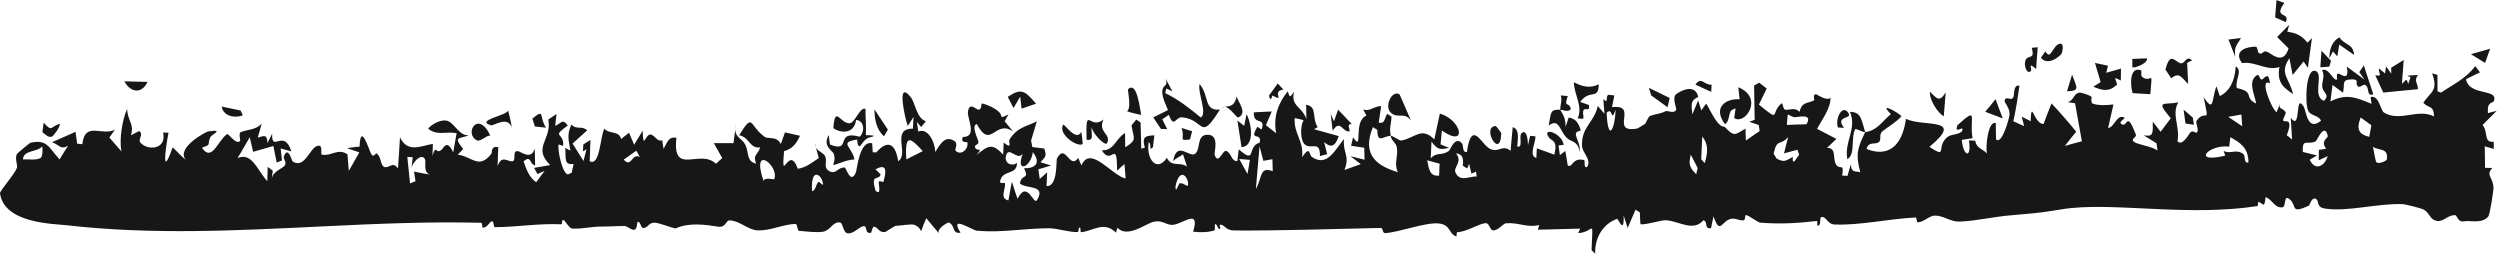 <?xml version="1.0" encoding="UTF-8"?> <svg xmlns="http://www.w3.org/2000/svg" width="649" height="66" viewBox="0 0 649 66" fill="none"><path d="M593.369 5.738C594.721 2.982 589.951 4.928 593.013 0.775C592.333 0.526 591.653 0.268 590.981 0.019C590.864 1.52 590.741 3.018 590.622 4.52C591.544 4.929 592.443 5.338 593.37 5.745C593.37 5.743 593.369 5.74 593.369 5.738ZM595.283 24.422C594.305 20.187 591.615 19.145 594.328 15.106C594.605 16.561 594.889 18.017 595.168 19.472C596.106 18.301 597.074 17.128 598.005 15.962C598.379 16.506 598.755 17.051 599.132 17.589C599.484 15.028 599.839 12.46 600.182 9.892C599.802 10.28 599.406 10.675 599.021 11.063C597.363 9.059 595.932 8.547 593.783 8.24C593.952 7.631 594.117 7.028 594.281 6.419C593.232 7.483 592.175 8.548 591.133 9.61C592.107 10.582 593.196 11.662 594.113 12.567C592.849 16.607 590.298 14.474 588.992 13.685C587.199 12.609 587.654 14.492 586.335 13.741C586.124 13.624 586.056 12.138 585.639 12.127C583.562 12.077 579.566 12.992 582.025 16.387C585.424 15.832 588.429 18.521 591.743 17.386C591.005 21.428 592.8 22.733 595.283 24.422ZM529.808 14.998C531.26 16.742 533.564 15.628 535.068 14.103C535.07 14.102 535.072 14.102 535.074 14.102C535.394 13.766 535.959 11.098 534.762 11.336C532.785 11.745 532.389 15.92 530.986 13.323C530.598 13.9 530.191 14.424 529.808 14.998ZM525.945 15.384C525.316 16.337 525.826 18.578 526.658 18.674C526.826 18.691 527.006 18.629 527.191 18.461C527.191 18.464 527.192 18.466 527.192 18.468C527.683 18.034 526.187 15.819 528.589 17.922C528.694 15.961 528.84 14.17 528.992 12.268C528.454 12.321 527.97 12.348 527.438 12.41C528.257 15.298 526.924 14.359 526.081 15.219C526.033 15.268 525.988 15.322 525.945 15.384ZM580.238 14.707C579.986 11.877 580.673 11.873 581.749 9.87C580.682 9.997 579.577 10.131 578.512 10.258C579.085 11.742 579.656 13.222 580.238 14.707ZM605.648 13.347C605.65 13.347 605.651 13.347 605.653 13.347C606.027 13.779 606.396 14.212 606.764 14.637C606.931 13.617 607.096 12.601 607.263 11.581C608.557 12.475 609.845 13.368 611.142 14.265C610.843 11.184 608.64 11.789 607.304 9.684C605.519 10.694 604.704 12.524 604.695 15.147C605.011 14.55 605.327 13.945 605.648 13.347ZM302.997 33.527C302.571 32.672 302.149 31.816 301.723 30.961C302.284 30.568 302.842 30.267 303.407 29.812C304.903 33.532 305.031 30.236 306.969 30.458C312.897 31.143 311.359 36.935 316.701 28.439C312.385 28.859 314.028 24.87 311.406 21.813C310.873 24.15 313.483 29.405 311.733 30.505C308.725 28.046 305.835 25.756 302.484 24.172C302.58 23.768 302.676 23.363 302.772 22.959C303.303 23.212 303.829 23.466 304.36 23.718C303.784 22.64 303.222 21.571 302.636 20.48C303.38 22.93 301.502 21.567 301.763 24.384C301.879 25.638 302.714 27.375 303.206 28.571C301.95 29.228 300.654 29.83 299.385 30.468C300.045 31.465 300.713 32.462 301.372 33.459C301.912 33.489 302.448 33.509 302.987 33.538C302.99 33.534 302.994 33.53 302.997 33.527ZM32.281 21.116C33.863 24.032 36.784 24.509 38.297 21.259C36.301 21.213 34.272 21.162 32.281 21.116ZM604.666 17.311C604.824 16.808 604.978 16.31 605.136 15.806C604.303 14.922 603.476 14.043 602.649 13.158C602.555 14.596 602.458 16.036 602.358 17.468C603.136 17.418 603.895 17.362 604.666 17.311ZM553.556 17.474C554.148 17.535 554.192 17.486 554.934 17.251C554.933 17.252 554.933 17.253 554.932 17.254C555.223 17.165 557.65 16.232 557.328 15.141C556.11 15.168 554.792 15.239 553.555 15.293C553.55 16.02 553.573 16.74 553.556 17.474ZM567.783 16.326C567.785 16.323 567.786 16.321 567.788 16.318C568.218 16.137 568.633 15.783 569.079 15.707C567.382 14.021 567.258 17.143 565.73 16.309C564.243 15.468 563.249 13.779 562.133 18.089C562.636 18.712 563.153 19.61 563.658 20.34C565.71 18.565 566.336 20.154 568.048 21.784C567.959 19.96 567.872 18.149 567.783 16.326ZM329.436 24.783C329.844 26.892 330.279 24.819 330.325 24.794C330.324 24.791 330.323 24.789 330.322 24.786C333.853 26.726 329.862 23.62 333.179 23.276C332.684 22.751 332.196 22.196 331.704 21.664C330.951 22.685 330.173 23.842 329.436 24.783ZM444.246 23.834C444.272 23.219 444.304 22.602 444.33 21.987C442.336 22.151 441.706 19.738 440.123 21.958C441.424 22.59 442.895 23.216 444.246 23.841C444.246 23.839 444.246 23.836 444.246 23.834ZM543.41 22.503C545.781 23.516 547.495 23.937 549.564 21.965C549.566 21.962 549.567 21.96 549.569 21.957C549.688 21.836 549.018 20.583 549.165 20.251C549.622 20.42 550.094 20.692 550.57 20.899C550.582 19.867 550.596 18.835 550.605 17.81C549.313 18.165 548.066 18.522 546.768 18.889C546.922 18.277 547.085 17.67 547.245 17.057C546.142 16.808 544.979 16.569 543.848 16.333C544.35 17.991 544.837 19.652 545.33 21.319C544.681 21.715 544.045 22.098 543.41 22.503ZM410.955 30.858C411.304 30.185 410.64 29.065 411.185 28.483C411.731 27.909 412.747 29.153 412.497 27.262C411.76 27.013 410.982 26.727 410.223 26.465C412.637 23.033 415.031 26.104 415.035 21.888C412.76 22.999 410.846 22.505 408.559 21.355C408.68 24.7 410.971 27.577 409.565 30.729C410.025 30.769 410.507 30.829 410.95 30.851C410.951 30.853 410.953 30.856 410.955 30.858ZM639.612 57.457C641.002 57.109 644.335 58.245 645.977 56.168C646.385 55.656 647.375 49.34 647.304 48.523C647.051 45.771 645.262 45.528 647.014 43.59C646.378 43.62 645.755 43.562 645.12 43.559C645.096 41.699 645.072 39.844 645.043 37.991C645.829 38.213 646.611 38.436 647.397 38.662C647.388 38.046 647.378 37.429 647.369 36.813C644.628 37.009 646.068 34.52 644.486 32.422C645.708 31.211 646.931 30.003 648.14 28.787C647.403 28.982 646.529 29.15 645.883 29.361C645.558 26.229 647.182 26.858 647.406 26.255C648.66 22.856 641.1 25.094 640.153 20.559C641.342 19.965 642.583 19.378 643.796 18.784C643.396 18.247 642.992 17.709 642.594 17.172C640 20.53 636.885 21.867 633.696 24.042C633.388 23.931 633.079 23.817 632.776 23.712C632.774 22.288 632.768 20.869 632.765 19.445C632.304 19.306 631.838 19.169 631.379 19.029C632.997 23.619 631.156 23.672 629.092 26.656C630.377 28.228 631.791 27.141 631.877 30.207C627.645 28.107 623.043 31.703 618.921 29.248C617.898 28.641 617.696 24.693 615.408 25.17C615.508 25.601 615.559 26.384 615.638 26.952C611.535 25.255 609.061 24.234 604.978 26.34C605.159 24.91 605.336 23.474 605.517 22.043C606.438 22.713 607.337 23.394 608.251 24.062C608.746 21.691 607.826 20.696 610.445 20.602C612.601 20.522 611.366 21.616 611.986 22.284C612.825 23.195 613.427 21.297 614.333 22.315C615.032 23.096 614.417 25.065 616.113 24.491C615.301 22.019 614.462 19.466 613.647 16.963C613.256 17.547 612.869 18.14 612.478 18.73C612.932 19.38 613.379 20.022 613.835 20.671C612.29 19.539 610.817 18.47 609.228 17.292C609.894 20.892 608.233 19.606 607.349 19.215C605.973 18.605 607.234 21.048 606.335 20.671C605.429 20.287 604.354 17.542 602.786 18.202C603.713 19.78 602.601 21.274 602.888 22.754C603.181 24.233 604.879 24.493 603.324 26.185C600.127 25.078 603.305 19.27 601.155 18.437C598.584 17.433 598.324 26.698 599.162 28.655C599.825 30.196 601.866 29.8 602.534 31.333C598.963 34.291 598.701 28.741 598.037 27.68C595.601 23.814 597.524 34.306 594.678 30.59C594.801 32.56 594.908 34.333 595.028 36.224C594.542 35.881 594.211 35.414 593.633 35.149C595.172 31.245 593.802 31.459 593.104 31.478C592.002 31.505 593.636 29.569 593.328 29.096C592.494 27.828 591.275 28.46 591.979 26.74C591.664 27.54 591.315 28.343 590.989 29.137C589.668 28.201 586.36 20.067 589.299 21.633C588.936 18.582 588.04 20.085 587.334 20.574C586.624 21.064 586.581 19.114 585.951 19.495C583.451 21.018 585.223 24.297 585.714 26.897C582.302 25.206 585.543 23.91 580.672 22.859C580.138 20.745 582.305 18.403 580.402 17.233C580.171 20.942 578.883 23.642 576.254 24.952C575.97 24.11 575.679 23.26 575.392 22.418C574.03 25.876 574.901 29.402 572.057 25.252C573.736 32.997 572.612 28.044 570.269 31.289C569.799 31.943 570.981 33.525 570.321 34.365C570.024 34.744 569.235 33.547 568.497 34.512C568.147 34.989 566.49 38.046 565.268 36.658C566.023 32.856 563.643 29.719 565.496 26.535C561.908 27.419 559.293 25.697 563.53 30.705C562.656 31.877 561.767 33.045 560.893 34.212C560.359 33.522 559.83 32.836 559.309 32.151C559.162 31.965 559.015 31.78 558.869 31.595C558.881 34.7 559.022 35.563 556.485 35.117C557.491 35.732 558.463 36.36 559.484 36.984C559.6 37.058 559.716 37.133 559.833 37.207C559.892 37.832 560.065 38.477 560.051 39.086C559.907 38.965 559.737 38.853 559.548 38.748C557.902 37.858 554.799 37.495 553.954 36.795C552.998 36.01 554.772 35.706 554.465 34.918C551.972 28.416 552.364 33.276 550.735 32.22C549.771 31.596 551.959 30.759 551.446 30.498C549.544 29.543 548.876 33.094 547.265 33.232C547.711 31.21 548.199 29.155 548.647 27.117C546.92 27.316 545.01 27.45 543.333 26.928C542.673 26.725 543.051 25.212 542.939 25.121C542.399 24.646 540.188 24.014 539.953 24.031C538.229 24.174 538.384 26.221 536.733 26.511C537.411 26.611 538.028 26.705 538.684 26.81C539.291 30.095 539.878 33.382 540.455 36.678C538.958 37.056 537.497 37.45 536.049 37.882C536.991 36.639 537.971 35.416 538.985 34.198C536.967 31.697 534.833 29.238 532.571 26.847C531.84 28.624 531.166 30.404 530.512 32.186C529.75 32.182 529.165 31.595 528.706 30.924C527.619 29.323 527.318 27.241 527.158 31.453C526.381 31.069 525.586 30.675 524.849 30.268C525.049 31.088 525.249 31.91 525.453 32.729C524.489 32.328 523.618 31.903 522.662 31.467C523.341 28.425 523.832 25.232 524.259 22.276C522.737 21.809 522.913 24.309 522.756 24.959C522.265 26.681 520.785 24.554 520.397 26.127C520.258 26.669 522.032 28.188 521.622 30.139C521.574 30.518 519.772 37.707 518.17 36.176C518.12 34.904 518.137 33.339 518.109 31.953C516.095 31.303 515.424 37.986 515.785 39.833C514.693 38.587 513.057 38.554 512.78 36.528C512.246 36.503 511.687 36.48 511.125 36.454C511.894 41.387 509.628 40.574 509.285 36.317C510.25 36.173 511.098 36.027 512.079 35.878C511.155 30.682 513.79 27.422 508.161 32.495C507.149 35.255 510.156 32.046 509.317 34.117C507.776 35.365 506.173 34.43 504.792 36.371C503.002 38.796 505.301 41.002 500.874 38.125C510.352 30.274 499.351 33.089 494.788 30.851C493.759 38.331 489.849 40.789 484.564 38.678C485.091 36.593 486.783 37.627 487.692 36.924C488.623 36.221 487.559 35.014 488.761 34.019C489.989 33.023 492.391 31.651 493.627 30.155C492.493 29.01 487.505 26.347 490.874 29.605C488.426 31.716 487.329 33.852 484.203 34.301C483.16 31.085 483.269 29.07 480.243 29.033C482.127 33.494 478.718 36.682 479.564 41.312C481.723 40.19 480.424 35.699 481.62 33.516C481.755 33.297 483.688 34.392 484.203 34.301C482.24 38.395 481.635 39.916 482.932 44.717C481.531 44.322 480.636 44.944 480.463 42.643C480.181 43.648 479.895 44.653 479.612 45.658C479.137 45.642 478.693 45.557 478.226 45.584C478.822 42.098 477.589 44.26 476.631 42.7C475.667 41.139 476.895 38.375 474.292 38.382C475.153 37.554 475.927 36.843 476.732 36.059C475.096 35.193 473.313 34.322 471.725 33.454C472.792 31.313 475.323 28.117 475.195 25.325C474.434 26.393 471.802 24.582 471.536 24.509C470.442 24.241 471.063 25.993 470.982 26.038C469.287 26.921 467.759 26.344 467.179 29.023C465.895 27.837 464.933 28.538 463.536 28.489C462.765 28.463 462.887 26.5 462.438 26.878C459.479 29.402 462.417 31.898 456.611 27.15C457.297 25.775 457.965 24.369 458.635 22.982C457.986 22.475 457.335 21.965 456.675 21.458C456.24 21.712 455.807 21.968 455.366 22.221C455.413 25.183 455.461 28.15 455.508 31.111C455.015 31.279 454.581 31.441 454.114 31.608C454.901 31.891 455.729 32.172 456.565 32.453C456.648 32.973 456.725 33.494 456.807 34.014C455.567 34.837 454.41 35.666 453.23 36.494C453.195 35.464 453.16 34.427 453.124 33.397C450.453 34.863 450.331 35.737 447.724 32.929C445.784 32.982 444.108 28.692 442.922 26.891C442.51 27.473 442.094 28.062 441.672 28.644C441.396 27.79 441.096 26.94 440.84 26.085C440.343 27.283 439.836 28.48 439.333 29.671C439.015 26.968 438.87 26.125 440.852 25.155C440.149 21.797 436.61 23.317 435.118 24.462C433.996 25.33 435.278 28.125 435.139 28.468C434.68 29.632 432.794 28.649 432.445 28.845C430.86 29.66 429.724 29.531 428.25 30.165C427.964 30.292 427.169 32.078 427.1 32.134C426.627 32.408 425.528 33.129 425.177 33.306C425.135 33.329 425.104 33.342 425.088 33.345C417.54 34.737 425.611 26.951 418.483 27.823C418.691 26.803 418.881 25.791 419.084 24.771C418.54 24.713 417.988 24.659 417.44 24.601C416.754 25.457 417.594 26.998 416.222 25.761C416.318 27.014 416.412 28.268 416.516 29.516C415.932 28.843 415.372 28.176 414.771 27.504C413.881 31.864 410.429 32.878 410.709 37.986C410.809 39.724 413.275 41.49 411.993 43.356C410.941 43.73 411.64 41.648 411.208 41.542C408.086 40.808 408.243 43.717 406.99 42.95C406.786 41.704 406.57 40.434 406.36 39.175C405.892 39.545 405.421 39.914 404.946 40.284C404.83 39.446 404.709 38.608 404.592 37.77C405.039 37.712 405.54 37.651 405.947 37.593C405.37 34.35 400.067 32.928 402.105 35.682C402.938 36.8 404.432 36.312 403.512 40.155C402.097 39.612 400.477 39.058 398.959 38.516C398.918 39.342 398.879 40.17 398.838 40.996C396.794 40.475 398.626 37.161 398.612 35.391C398.14 35.344 397.679 35.304 397.229 35.257C397.042 36.059 396.865 36.898 396.669 37.674C396.642 36.401 396.371 33.443 395.021 34.55C394.15 35.271 395.551 38.475 393.877 38.04C393.988 36.053 394.58 33.629 392.707 33.002C392.535 35.076 392.29 36.977 392.159 39.157C389.823 37.18 388.711 40.389 386.025 38.089C384.303 36.634 381.899 31.446 380.817 39.468C379.542 39.686 379.935 37.688 379.554 37.242C377.736 35.128 376.483 38.936 376.152 39.162C374.076 40.606 373.126 39.296 371.419 41.099C371.504 39.615 371.547 38.21 371.614 36.763C373.198 38.977 373.993 38.868 376.172 38.378C375.439 38.084 374.704 37.783 373.967 37.489C374.081 36.284 374.193 35.079 374.302 33.88C381.067 38.586 379.464 31.1 373.792 29.492C373.314 31.724 372.817 33.95 372.342 36.187C369.023 32.828 367.449 35.769 363.765 36.49C363.325 36.572 361.706 35.297 361.01 35.237C361.021 35.228 361.033 35.22 361.044 35.211C360.601 33.108 361.182 32.137 361.242 30.255C360.864 30.021 360.486 29.788 360.107 29.554C359.271 30.993 359.575 32.169 357.908 31.836C358.126 30.407 358.34 28.977 358.557 27.548C356.722 27.508 355.566 29.065 353.887 28.403C354.171 28.941 354.451 29.482 354.735 30.021C351.094 31.417 354.042 39.799 351.256 35.633C351.083 36.366 350.915 37.107 350.742 37.84C351.885 38.015 353.026 38.184 354.157 38.358C354.185 39.395 354.215 40.427 354.239 41.463C353.023 41.159 351.798 40.844 350.574 40.54C351.47 41.231 352.368 41.923 353.26 42.614C351.852 43.118 350.438 43.621 349.018 44.125C350.509 40.306 348.551 39.849 348.901 36.073C346.386 39.227 344.452 43.378 340.564 40.744C339.791 40.219 340.2 37.58 338.023 40.799C338.536 36.6 335.776 34.643 336.112 30.649C336.878 30.839 337.671 30.956 338.412 31.189C337.575 32.577 337.453 36.387 338.738 37.511C340.378 38.944 342.733 36.294 342.655 40.522C343.301 40.32 343.902 40.2 344.527 40.03C344.264 38.982 344.007 37.928 343.749 36.881C345.532 38.517 346.673 37.977 347.529 35.329C345.351 34.73 343.263 34.138 341.117 33.546C341.431 33.364 341.748 33.182 342.062 33.007C340.433 30.313 342.092 27.747 339.068 27.183C339.092 28.418 339.112 29.654 339.136 30.896C338.022 27.598 334.993 27.629 335.942 23.824C335.032 24.996 334.847 25.735 334.32 23.689C331.953 26.587 330.428 30.244 331.299 34.6C330.408 33.902 329.515 33.203 328.626 32.506C329.136 31.311 329.646 30.123 330.155 28.929C328.608 29.01 327.045 29.09 325.494 29.164C325.361 32.692 328.49 30.222 327.597 33.378C327.419 34.011 326.577 32.66 326.359 33.017C324.056 36.882 327.685 34.081 327.013 37.039C323.566 37.966 326.332 42.905 321.578 38.764C321.457 39.783 321.327 40.822 321.216 41.834C319.576 41.902 319.699 39.602 318.284 39.173C317.398 38.906 316.301 42.949 315.309 40.203C315.131 39.696 316.765 34.754 313.294 34.985C310.596 35.164 311.731 38.648 310.289 39.889C308.848 41.13 305.51 36.306 304.549 41.793C305.308 41.064 306.276 40.669 307.117 40.07C307.464 41.136 307.802 42.191 308.144 43.252C306.212 41.881 304.22 43.513 302.908 40.972C300.335 44.875 297.448 41.272 298.21 36.873C299.058 37.504 298.145 39.424 299.314 38.198C299.431 37.173 299.554 36.153 299.67 35.128C297.673 35.26 296.282 35.236 297.206 38.356C296.896 38.432 296.589 38.507 296.279 38.583C296.215 36.323 296.158 34.054 296.094 31.794C295.722 31.541 295.349 31.29 294.977 31.037C294.566 31.534 294.154 32.038 293.739 32.542C294.312 36.117 295.271 36.232 292.111 38.242C292.097 37.007 292.079 35.776 292.065 34.54C289.421 36.121 289.346 39.114 286.029 39.014C288.586 43.296 289.971 35.686 289.989 44.292C290.629 43.725 291.274 43.15 291.913 42.583C292.015 43.83 292.116 45.08 292.214 46.328C288.758 45.682 283.032 37.493 280.744 42.943C280.463 42.28 280.182 41.703 279.896 40.991C277.65 44.283 276.644 36.911 274.374 41.166C274.14 41.613 274.657 48.54 271.678 48.301C271.749 47.4 271.783 45.885 271.84 44.748C271.197 45.303 270.557 45.883 269.918 46.45C269.8 45.619 269.675 44.788 269.557 43.95C270.656 43.624 271.752 43.292 272.85 42.966C271.936 42.683 271.015 42.4 270.1 42.117C271.288 40.754 271.826 40.738 271.1 38.562C270.065 38.435 269.028 38.3 267.992 38.173C267.884 37.615 267.776 37.051 267.668 36.493C268.164 34.828 268.665 33.199 269.161 31.508C266.469 32.877 264.121 32.958 262.063 36.236C261.712 36.79 262.966 38.954 260.556 37.006C260.522 38.154 260.461 39.087 260.422 40.148C257.47 36.941 256.506 37.904 253.445 40.235C255.425 38.062 253.657 39.477 253.148 38.317C252.799 37.518 254.152 37.633 253.996 36.795C253.841 35.964 252.073 32.609 253.575 32.201C257.28 39.076 258.259 30.84 263.003 34.135C262.272 33.249 261.535 32.361 260.804 31.476C261.145 30.873 261.451 30.326 261.82 29.686C259.184 31.041 260.465 30.162 259.377 29.104C258.288 28.045 256.311 27.149 254.988 26.861C254.571 26.77 255.015 28.314 254.075 28.46C253.435 28.562 251.679 26.277 251.282 28.978C251.022 30.735 253.851 35.566 249.96 35.566C249.232 37.29 251.096 36.75 251.137 36.957C251.482 39.005 249.094 40.553 247.985 38.992C247.895 38.857 248.763 37.258 247.812 36.634C245.556 35.144 244.262 36.979 242.813 39.461C242.645 36.555 240.75 33.09 238.387 34.171C238.264 33.339 238.147 32.501 238.024 31.663C238.391 32.102 238.759 32.536 239.127 32.975C239.526 32.452 239.949 32.071 240.337 31.455C237.959 30.747 237.613 26.743 236.471 25.281C232.564 20.286 234.952 30.868 235.659 32.691C236.164 31.951 236.651 31.125 237.151 30.347C237.098 31.36 237.044 32.38 236.996 33.398C231.168 33.383 236.125 39.971 233.174 41.86C232.398 36.883 230.235 36.409 227.474 39.576C227.166 39.552 226.858 39.547 226.551 39.516C226.498 38.79 226.496 37.681 226.411 37.202C223.069 36.367 222.498 44.037 222.184 44.764C220.791 47.99 219.69 43.535 219.278 43.498C217.539 43.347 217.05 45.328 215.38 44.482C213.589 43.567 214.808 42.045 214.261 40.687C213.822 39.608 212.412 39.42 211.828 38.302C212.062 39.217 212.321 40.114 212.553 41.032C210.707 42.285 209.201 43.505 207.111 43.814C204.746 37.122 202.736 48.425 203.537 39.26C205.542 38.628 206.625 37.581 207.684 35.244C206.38 34.949 205.093 34.662 203.774 34.367C203.394 35.374 203.125 36.354 202.676 37.38C201.691 35.246 199.431 36.168 198.544 35.544C194.384 32.617 195.687 28.971 191.891 35.102C194.65 35.692 194.622 38.666 197.33 38.249C196.751 40.374 195.378 39.938 196.272 42.482C193.659 41.861 194.499 39.586 193.48 37.57C192.59 35.833 190.807 35.739 190.903 33.478C190.724 34.722 190.586 35.925 190.408 37.167C188.703 37.159 187.004 37.162 185.311 37.153C186.036 38.449 186.761 39.748 187.488 41.037C186.942 41.529 186.396 42.018 185.851 42.509C181.716 38.483 174.453 45.896 175.601 35.754C173.59 35.436 173.345 36.708 172.261 38.629C172.139 37.859 172.021 37.219 171.9 36.363C170.624 37.171 169.59 34.283 168.443 35.037C167.292 35.785 167.013 38.515 166.836 33.927C166.094 35.245 165.357 36.34 164.623 37.565C164.176 36.523 163.731 35.494 163.29 34.459C162.597 35.006 161.905 35.552 161.216 36.1C160.856 33.91 158.099 34.86 156.881 33.392C155.736 35.755 155.777 43.189 153.085 41.862C153.151 40.018 153.215 38.18 153.281 36.336C152.666 36.722 152.052 37.107 151.435 37.493C151.4 38.095 151.369 38.697 151.334 39.299C151.646 39.112 151.955 38.926 152.269 38.733C151.998 39.752 151.734 40.766 151.469 41.785C150.525 40.278 149.611 38.771 148.643 37.264C149.93 36.12 151.171 34.974 152.443 33.829C150.84 32.479 149.772 33.831 148.35 32.325C147.131 34.873 147.586 36.339 148.089 39.1C147.633 38.865 147.173 38.638 146.719 38.403C147.025 41.166 146.255 42.813 148.917 42.585C148.735 43.373 148.55 44.125 148.373 44.944C147.936 44.821 147.655 45.487 147.177 45.184C145.873 44.355 144.873 39.504 144.958 37.803C145.003 36.911 146.285 38.613 146.232 37.353C146.099 34.281 143.165 35.666 147.396 32.572C145.983 30.619 145.672 32.095 144.13 32.663C144.249 31.639 144.364 30.621 144.478 29.597C143.764 30.07 143.05 30.542 142.34 31.015C143.336 36.272 138.106 38.258 142.829 42.849C141.431 43.088 140.053 43.328 138.669 43.579C138.962 44.118 139.241 44.653 139.527 45.192C140.15 44.905 140.771 44.623 141.397 44.343C140.662 45.331 139.928 46.314 139.197 47.302C137.437 46.082 136.724 44.202 135.914 41.881C137.969 40.183 137.306 42.499 138.913 42.956C138.855 41.485 138.925 40.132 138.785 38.587C137.953 41.635 135.243 39.424 134.622 39.277C132.725 38.828 134.216 41.818 132.952 41.883C131.687 41.948 130.203 40.169 129.19 43.139C129.205 41.476 129.283 39.754 129.354 38.239C127.392 37.697 127.766 39.661 127.566 39.916C124.276 44.108 122.502 40.578 118.83 40.156C119.301 39.64 119.765 39.174 120.237 38.688C117.467 35.161 119.32 36.239 121.738 35.068C119.48 35.426 118.162 32.42 116.519 31.529C114.882 30.639 112.127 32.189 111.134 33.395C113.422 35.328 115.922 34.046 118.542 34.576C118.248 36.271 117.961 37.706 117.659 39.568C116.065 36.014 115.162 38.394 114.646 38.867C113.135 40.254 113.179 37.201 112.277 40.486C112.312 39.357 112.337 38.407 112.372 37.352C109.339 37.829 105.839 39.832 103.837 35.664C103.657 38.378 103.523 40.992 103.316 43.762C101.989 41.721 100.937 43.815 99.773 43.339C98.642 42.863 99.066 40.67 97.746 39.828C97.502 39.673 96.997 41.046 96.401 40.035C95.794 39.019 93.591 31.457 93.346 38.067C92.266 38.099 91.177 38.343 90.063 38.457C91.148 38.828 92.251 39.186 93.276 39.557C92.396 41.16 91.487 42.759 90.556 44.363C90.435 42.935 90.314 41.481 90.199 40.072C87.834 38.425 86.128 40.449 83.907 40.189C83.781 40.175 83.654 40.155 83.525 40.127C83.102 40.035 84.092 37.209 82.221 37.932C80.356 38.656 79.017 43.928 75.941 41.898C75.779 41.793 74.818 37.758 73.695 40.554C73.438 41.188 74.524 42.123 73.934 42.956C73.335 43.789 70.745 44.478 70.556 46.459C70.582 45.758 70.74 45.031 70.817 44.316C70.379 43.982 69.939 43.647 69.501 43.319C69.463 44.555 69.421 45.792 69.383 47.022C66.753 44.151 65.439 39.464 61.673 41.022C62.807 39.226 63.766 37.422 64.834 35.626C65.126 36.886 65.419 38.155 65.709 39.415C67.447 38.909 69.298 38.406 70.971 37.901C71.257 39.334 71.539 40.764 71.827 42.198C72.287 42.011 72.745 41.83 73.211 41.643C73.093 40.606 72.974 39.575 72.851 38.538C73.771 38.791 74.705 39.049 75.644 39.302C73.707 33.185 70.426 39.832 70.659 34.712C70.255 35.507 69.853 36.307 69.454 37.109C69.298 34.626 68.405 35.342 66.911 35.736C67.252 34.512 67.63 33.305 67.946 32.069C66.471 33.797 63.932 33.634 62.501 34.301C61.829 34.594 62.505 36.393 62.305 36.605C61.27 37.712 59.342 34.575 58.95 34.824C56.623 36.306 55.017 42.263 52.423 38.343C55.1 37.37 53.645 37.781 54.605 35.6C54.904 34.916 58.461 33.484 54.019 34.125C53.511 34.206 45.625 38.333 48.227 41.481C46.936 40.478 45.98 39.316 44.817 38.25C41.901 46.564 42.913 38.757 43.743 34.458C43.265 34.44 42.816 34.398 42.334 34.398C43.374 38.911 38.131 39.2 36.384 36.925C35.803 36.168 37.422 34.72 36.08 34.039C35.473 34.357 34.668 34.768 33.977 35.123C34.989 32.266 32.993 31.168 33.024 28.263C31.778 30.854 30.88 36.343 31.546 39.317C30.511 38.114 29.406 36.913 28.394 35.704C28.866 35.014 29.352 34.33 29.84 33.64C26.538 35.472 22.036 31.325 21.38 37.43C20.939 37.388 20.516 37.351 20.033 37.308C19.888 36.278 19.748 35.245 19.604 34.215C17.575 35.112 15.605 36.016 13.504 36.913C15.371 37.55 15.697 39.016 17.682 37.821C16.919 39.008 16.161 40.202 15.471 41.388C12.551 38.202 12.274 36.105 7.891 37.062C7.74 37.106 4.424 39.788 4.35 40.049C3.816 41.242 4.634 42.973 4.395 43.575C3.77 45.266 -0.04 49.513 0.001 50.152C1.013 58 13.819 58.081 17.354 58.479C39.711 61.028 61.751 59.836 83.939 58.766C97.491 58.106 111.174 57.492 124.904 57.832C125.276 57.846 125.116 59.005 125.274 59.054C126.259 59.343 127.23 57.536 127.597 57.461C128.381 57.306 127.952 58.975 128.527 58.975C134.281 58.945 139.874 57.953 145.689 58.227C146.071 58.245 145.678 56.911 146.351 57.146C146.698 57.274 147.791 59.32 148.58 59.35C151.299 59.45 153.545 58.789 156.431 58.814C158.005 58.829 160.392 58.65 162.118 58.677C162.887 58.689 163.693 59.624 164.457 59.654C165.542 59.695 165.317 57.796 165.484 57.678C166.217 57.161 166.323 59.245 167.021 59.194C168.321 59.092 168.388 57.7 170.045 57.815C171.241 57.899 173.888 58.992 175.374 59.312C178.827 57.69 183.228 58.321 186.434 58.848C188.344 59.16 188.519 57.211 189.3 57.215C192.057 57.246 194.16 59.73 196.725 59.805C200.135 59.902 203.202 58.249 206.508 58.123C207.044 58.103 206.925 59.889 207.451 59.933C209.4 60.096 211.9 60.414 213.645 60.156C215.588 59.871 216.311 57.277 218.199 57.8C218.755 57.956 218.923 60.227 219.855 60.517C221.343 60.972 222.972 58.964 224.012 58.737C225.438 58.435 224.203 60.754 226.128 60.438C226.207 60.425 226.491 58.769 226.905 58.847C228.11 59.067 228 60.371 229.753 60.242C229.921 60.224 232.246 58.641 232.478 58.634C233.841 58.605 236.589 58.046 237.399 58.379C240.295 59.563 238.025 62.058 240.47 56.649C241.553 57.968 242.628 59.306 243.778 60.587C243.009 59.391 246.108 57.653 246.327 57.764C248.135 58.659 247.065 60.764 249.354 60.41C246.315 55.563 252.309 59.776 253.64 59.896C260.055 60.479 265.889 59.249 272.337 59.259C274.493 59.265 277.39 60.282 279.678 60.249C280.211 60.246 279.804 59.098 280.273 59.072C280.741 59.053 280.226 60.345 280.76 60.275C284.083 59.817 286.657 57.374 289.72 60.406C289.867 59.965 289.861 59.618 290.105 59.134C292.611 61.851 297.387 58.168 299.178 57.658C301.996 56.866 302.73 58.706 304.777 58.326C307.486 57.819 311.518 54.204 309.733 60.153C311.575 60.332 313.385 60.376 315.26 59.816C315.469 59.753 315.319 58.243 315.402 58.212C315.932 57.993 316.11 59.344 316.468 59.405C317.438 59.568 315.849 57.956 317.234 58.402C317.963 58.642 318.383 59.819 320.402 59.836C332.619 59.917 345.868 59.435 358.365 59.174C359.231 59.157 358.669 60.62 359.753 60.522C363.512 60.18 370.173 57.686 373.422 58.003C376.64 58.321 375.925 60.46 377.927 61.343C378.315 61.515 377.99 60.299 378.346 60.279C380.756 60.153 383.582 58.238 385.488 57.941C386.748 57.742 386.658 59.657 387.53 59.788C388.821 59.979 390.213 58.036 390.911 57.969C394.249 57.676 396.431 59.22 399.55 58.404C399.431 58.826 399.353 59.217 399.252 59.633C402.99 59.539 406.451 59.447 410.211 59.351C410.04 59.737 409.875 60.126 409.704 60.519C414.018 60.276 413.467 56.107 413.167 64.92C413.479 65.228 413.81 65.586 414.107 65.869C413.967 61.331 416.443 57.991 419.809 56.808C420.054 56.719 421.714 61.131 421.493 55.905C421.926 57.18 422.184 58.06 422.548 59.181C423.227 57.592 423.91 56.022 424.579 54.44C424.839 54.603 425.102 54.763 425.362 54.924C425.479 54.992 425.595 55.06 425.71 55.129C425.776 56.153 425.742 57.218 425.874 58.222C427.682 58.362 431.253 57.063 432.595 57.181C436.052 57.477 439.569 60.213 442.192 57.192C443.522 57.483 442.233 59.508 444.188 59.233C444.398 58.212 444.594 57.234 444.811 56.183C446.443 60.714 446.732 57.944 448.85 56.969C450.35 56.306 451.334 57.407 452.723 57.173C453.074 57.113 453.008 55.778 453.248 55.819C454.05 55.947 456.346 57.756 456.958 57.798C462.179 58.216 466.522 57.949 471.565 57.379C472.091 57.321 471.43 58.649 471.973 58.585C472.844 58.483 472.299 56.467 472.8 56.359C474.159 56.072 474.298 58.205 476.294 58.283C482.893 58.536 490.389 56.784 497.328 56.457C497.55 56.451 497.57 57.702 497.81 57.708C499.357 57.727 500.844 55.993 502.256 55.969C504.536 55.924 506.359 57.622 508.698 57.529C513.202 57.348 517.228 56.284 522.28 55.867C525.418 55.605 529.278 55.303 532.686 54.74C533.473 54.619 534.236 54.497 534.975 54.377C542.079 53.167 551 53.909 560.112 54.28C568.54 54.659 577.299 54.819 585.895 53.52C586.351 53.449 586.129 52.351 586.271 52.394C587.624 52.828 587.782 54.315 588.151 51.178C589.866 51.736 590.471 54.064 592.522 53.825C593.613 53.698 592.662 50.093 594.575 51.901C596.314 53.534 594.531 55.596 599.426 53.374C599.555 53.313 600.113 51.074 601.174 51.61C602.237 52.139 601.09 53.774 603.612 54.151C609.537 55.031 616.896 52.779 623.786 52.995C624.214 53.011 628.424 53.963 629.278 54.458C630.93 55.425 630.689 57.09 632.783 57.367C634.4 57.579 635.601 55.634 637.5 55.883C637.721 55.914 638.212 57.806 639.612 57.457ZM296.252 29.831C295.865 27.949 295.156 21.02 292.862 23.138C292.644 23.337 293.839 28.1 292.57 28.863C293.816 29.361 295.028 29.52 296.252 29.838C296.252 29.836 296.252 29.833 296.252 29.831ZM646.445 12.652C644.78 13.13 643.109 13.6 641.44 14.069C642.668 14.821 643.905 15.568 645.133 16.322C645.573 15.1 646.008 13.875 646.445 12.652ZM433.446 25.433C433.447 25.433 433.449 25.433 433.451 25.433C431.671 24.556 429.886 23.676 428.053 22.798C428.25 23.455 428.448 24.114 428.645 24.771C430.087 25.795 431.509 26.817 432.906 27.841C433.086 27.038 433.252 26.236 433.446 25.433ZM447.816 32.254C448.924 31.459 448.668 30.142 449.293 28.85C449.293 28.852 449.293 28.854 449.293 28.857C449.461 28.52 450.253 28.218 450.557 28.165C450.454 28.992 450.318 29.809 450.205 30.63C452.972 32.597 458.027 25.429 451.263 22.648C451.378 23.69 451.488 24.727 451.602 25.768C448.123 25.518 444.5 27.82 447.816 32.254ZM268.961 26.92C266.054 23.514 265.12 22.797 261.615 25.149C262.115 26.116 262.614 27.082 263.113 28.048C263.69 27.059 264.263 26.077 264.84 25.088C264.842 25.088 264.844 25.088 264.845 25.088C264.965 26.124 265.084 27.163 265.199 28.199C266.451 27.773 267.709 27.347 268.961 26.92ZM558.222 24.451C558.791 17.605 558.698 21.574 556.305 20.127C555.476 19.626 556.214 18.402 555.706 18.224C552.929 17.25 552.905 21.83 553.623 24.178C555.148 24.273 556.731 24.358 558.217 24.452C558.218 24.452 558.22 24.452 558.222 24.451ZM627.695 23.151C627.697 23.151 627.698 23.151 627.7 23.151C627.671 21.486 626.571 21.102 627.691 19.458C626.769 19.518 625.85 19.584 624.93 19.642C625.208 19.782 625.493 19.914 625.773 20.053C625.566 20.637 625.359 21.228 625.153 21.812C624.72 19.921 624.477 21.048 623.543 21.741C623.698 19.686 623.851 17.63 624.003 15.575C622.914 16.246 621.832 16.916 620.739 17.584C620.753 18.098 620.766 18.614 620.779 19.129C620.32 18.494 619.866 17.852 619.41 17.217C619.327 17.837 619.249 18.451 619.166 19.071C618.632 18.632 618.099 18.194 617.562 17.748C617.482 19.243 618.642 19.829 616.625 19.552C617.312 21.047 618.005 22.537 618.702 24.03C621.698 23.752 624.699 23.457 627.695 23.151ZM536.596 23.689C540.158 23.609 539.06 22.65 537.914 19.361C537.459 20.802 537.018 22.244 536.596 23.689ZM366.278 31.309C365.31 29.011 364.335 26.735 363.338 24.517C361.37 23.242 359.412 27.451 360.907 29.089C362.703 31.054 364.546 28.835 366.278 31.309ZM321.458 30.492C323.848 29.414 321.584 26.686 321.037 25.092C320.384 27.66 319.458 27.437 317.969 27.741C319.37 27.902 321.062 30.675 321.458 30.499C321.458 30.497 321.458 30.494 321.458 30.492ZM405.017 28.484C405.978 28.546 406.902 29.183 407.774 28.395C407.471 26.194 405.814 28.21 406.997 24.936C406.391 24.885 405.783 24.835 405.177 24.777C405.571 26.127 405.061 27.142 405.019 28.477C405.018 28.479 405.018 28.482 405.017 28.484ZM505.104 24.005C503.377 26.673 502.885 25.572 501.004 23.822C500.806 25.952 503.14 29.44 504.606 30.174C504.774 28.118 504.939 26.061 505.104 24.005ZM57.551 27.66C57.975 30.365 61.383 30.712 63.05 29.909C62.856 29.508 62.662 29.102 62.47 28.695C60.788 28.35 59.144 28.005 57.551 27.66ZM317.26 27.927C317.51 27.847 317.746 27.787 317.969 27.741C317.721 27.713 317.481 27.76 317.26 27.927ZM216.469 39.997C217.269 42.547 214.916 43.41 217.77 42.403C217.77 42.405 217.77 42.408 217.77 42.41C219.656 41.747 220.074 41.57 221.826 41.367C221.186 38.091 217.627 36.928 222.528 36.239C222.592 36.235 222.468 38.186 223.252 37.917C223.494 37.834 224.264 36.231 225.443 35.762C225.824 35.612 228.689 35.111 224.782 35.09C224.892 32.805 224.676 30.492 224.68 28.276C223.154 27.635 221.996 32.113 220.388 32.007C218.001 31.84 216.783 27.318 216.335 33.255C218.344 34.709 221.788 34.735 222.23 31.164C224.174 31.115 224.742 34.039 223.176 35.49C216.458 33.669 221.351 39.836 215.464 37.517C215.392 36.691 215.147 35.803 215.182 35.027C213.388 37.937 216.181 39.085 216.469 39.997ZM230.491 33.647C229.328 31.905 228.171 30.149 227.005 28.401C227.01 31.245 227.666 33.795 229.491 35.392C229.823 34.808 230.159 34.225 230.491 33.647ZM132.856 33.121C132.686 31.575 132.24 30.159 131.914 28.688C131.597 29.992 123.193 31.259 127.482 32.53C128.147 32.715 131.827 29.974 132.856 33.121ZM518.048 25.741C517.178 26.836 516.301 27.927 515.369 29.016C516.907 29.592 518.379 30.18 519.919 30.741C519.312 29.076 518.629 27.412 518.048 25.741ZM350.293 34.103C350.709 34.043 349.317 31.924 350.957 32.251C349.73 30.897 348.577 29.751 347.37 28.478C347.015 29.485 346.656 30.489 346.3 31.497C346.017 30.852 345.722 30.212 345.445 29.567C345.616 31.032 345.774 32.462 345.959 33.952C347.972 30.8 348.452 34.361 350.293 34.103ZM410.094 39.481C410.437 36.294 407.479 34.422 410.37 33.891C409.809 31.803 408.911 30.712 407.214 30.538C406.956 31.34 406.699 32.136 406.44 32.938C406.388 30.797 405.959 30.004 405.017 28.484C405.016 28.487 405.015 28.489 405.015 28.492C402.487 28.354 402.634 29.067 402.047 32.592C404.731 30.586 404.826 33.802 406.652 35.702C407.886 37.008 409.601 36.4 410.094 39.481ZM141.766 33.14C139.864 30.455 141.572 27.944 138.205 30.807C138.427 31.49 138.655 32.166 138.871 32.849C139.832 32.953 140.797 33.049 141.766 33.14ZM419.425 28.493C419.248 33.424 417.457 37.276 417.078 29.259C418.847 27.611 418.015 32.161 419.425 28.493ZM322.306 38.208C325.674 37.964 325.021 32.402 323.616 29.626C323.406 30.639 323.195 31.654 322.989 32.661C322.401 32.204 321.813 31.746 321.225 31.295C321.585 33.597 321.946 35.906 322.306 38.208ZM478.709 33.2C476.087 29.726 481.487 31.191 479.637 29.026C478.089 27.297 476.391 30.875 477.109 33.085C477.603 33.139 478.124 33.173 478.704 33.2C478.706 33.2 478.707 33.2 478.709 33.2ZM463.869 32.429C464.238 28.661 463.656 29.767 465.681 30.414C466.218 30.6 470.861 29.116 468.95 32.263C467.206 32.289 465.623 32.367 463.869 32.429ZM283.399 32.849C283.374 34.487 286.932 38.072 287.382 37.171C287.382 37.174 287.382 37.176 287.382 37.179C288.601 34.722 284.863 34.386 286.473 31.015C282.892 33.989 281.789 26.829 282.072 36.267C284.192 36.674 283.183 34.731 283.399 32.849ZM13.528 35.448C13.526 35.448 13.525 35.448 13.523 35.448C13.747 35.371 15.754 32.963 15.491 32.131C13.086 32.849 13.623 34.431 11.342 31.834C11.225 32.672 11.125 33.484 11.001 34.328C11.832 34.824 12.418 35.829 13.528 35.448ZM123.826 36.441C124.694 36.868 126.284 35.089 127.287 35.193C124.083 28.381 120.369 34.746 123.826 36.441ZM595.291 24.429C595.288 24.427 595.286 24.425 595.283 24.422C595.284 24.426 595.285 24.43 595.286 24.433C595.288 24.432 595.289 24.431 595.291 24.429ZM191.099 32.211C190.988 32.654 190.925 33.038 190.903 33.376C190.903 33.408 190.903 33.439 190.903 33.471C190.963 33.057 191.027 32.637 191.099 32.211ZM276.013 32.38C274.54 34.669 279.487 38.285 281.077 37.413C280.962 36.37 280.941 35.425 280.678 34.228C279.401 36.933 276.259 31.994 276.013 32.38ZM388.314 32.718C384.456 32.804 389.532 41.793 389.728 34.595C389.72 34.456 388.417 32.73 388.314 32.718ZM306.735 33.216C307.736 35.943 305.749 36.676 308.929 36.192C309.111 35.484 309.293 34.774 309.475 34.066C308.563 33.784 307.649 33.498 306.735 33.216ZM362.9 44.704C357.976 43.209 353.276 40.547 356.415 33.001C356.78 33.241 357.169 33.473 357.543 33.713C357.617 37.387 358.992 35.374 361 35.244C361.294 36.701 362.408 37.033 362.622 38.272C363.037 40.666 361.77 42.357 362.9 44.704ZM569.548 32.388C569.451 31.764 569.355 31.136 569.255 30.517C568.444 29.834 567.661 29.154 566.861 28.47C567.025 29.669 567.193 30.868 567.351 32.067C568.07 32.175 568.806 32.284 569.543 32.392C569.544 32.391 569.546 32.389 569.548 32.388ZM235.285 41.386C234.821 34.484 236.379 35.751 239.551 39.232C238.13 39.95 236.704 40.668 235.285 41.386ZM441.64 41.341C441.724 39.379 441.807 37.422 441.896 35.46C443.628 37.485 443.331 39.734 442.542 42.338C442.24 42.007 441.944 41.672 441.64 41.341ZM465.835 41.879C465.152 42.298 465.481 40.709 465.409 40.742C463.675 41.599 463.386 42.33 461.214 41.167C460.951 40.755 460.691 40.321 460.425 39.896C461.334 35.774 462.111 38.004 464.215 35.559C463.852 36.974 463.488 38.39 463.12 39.811C464.312 39.497 465.476 39.186 466.623 38.871C466.765 39.304 466.908 39.733 467.05 40.165C466.651 40.73 466.237 41.364 465.835 41.879ZM578.45 30.333C579.581 30.136 580.731 29.933 581.861 29.735C581.935 30.746 582.007 31.763 582.08 32.773C580.88 31.96 579.652 31.146 578.45 30.333ZM211.828 38.302C211.737 37.943 211.648 37.582 211.568 37.215C211.577 37.663 211.677 38.012 211.828 38.302ZM10.556 41.005C9.183 41.715 7.44 41.254 5.961 41.405C6.06 38.866 9.653 39.561 10.941 38.02C11.139 38.475 11.076 40.706 10.556 41.005ZM326.975 37.965C327.306 39.23 327.636 40.49 327.962 41.755C328.747 41.615 329.532 41.467 330.319 41.327C330.347 42.364 330.374 43.41 330.402 44.447C326.923 43.115 327.735 46.101 326.022 49.058C326.342 45.362 326.656 41.667 326.975 37.965ZM615.065 35.522C612.513 34.942 611.561 33.673 612.835 30.5C613.75 31.171 614.676 31.842 615.602 32.512C615.422 33.515 615.241 34.519 615.065 35.522ZM166.092 40.751C163.987 39.593 163.961 43.768 161.915 41.441C163.005 40.669 164.099 39.888 165.192 39.116C165.489 39.66 165.794 40.207 166.092 40.751ZM269.211 51.949C268.329 53.404 266.649 46.506 264.171 51.61C263.572 50.09 263.195 48.639 262.68 47.15C262.388 48.772 262.055 50.414 261.777 52.023C261.776 52.023 261.774 52.024 261.772 52.024C259.51 51.484 260.969 49.447 260.913 47.727C260.887 47.014 259.213 48.211 259.732 46.658C260.629 43.991 264.016 45.513 264.015 42.265C262.831 43.33 260.507 42.45 261.187 40.282C261.932 37.901 264.13 41.88 265.518 39.902C263.537 45.099 267.656 43.482 268.113 39.495C270.541 42.548 268.322 43.804 265.841 43.669C267.365 46.719 265.131 45.076 264.772 47.616C266.339 49.144 271.691 47.849 269.211 51.949ZM383.332 45.829C381.663 45.642 379.032 47.403 377.859 44.832C377.177 43.333 379.818 42.155 377.975 39.807C379.629 40.027 380.006 40.946 379.738 43.015C380.114 43.261 380.495 43.501 380.87 43.741C381.04 43.337 381.215 42.938 381.385 42.533C381.586 43.383 381.788 44.225 381.984 45.075C382.379 44.905 382.778 44.735 383.171 44.559C383.22 44.986 383.301 45.358 383.332 45.829ZM105.741 40.74C106.207 40.764 106.67 40.788 107.139 40.818C107.088 41.322 107.028 41.846 106.969 42.364C106.928 42.773 106.886 43.181 106.844 43.59C107.099 42.129 109.387 39.697 110.279 41.255C110.742 42.037 109.695 44.818 111.654 45.299C110.241 45.159 108.909 44.782 107.484 44.549C107.612 45.374 107.736 46.209 107.864 47.035C107.863 47.036 107.862 47.037 107.862 47.038C107.391 47.225 106.917 47.421 106.45 47.608C106.212 45.317 105.978 43.031 105.741 40.74ZM440.331 45.232C438.763 43.628 438.221 42.791 438.936 40.164C438.938 40.162 438.94 40.161 438.941 40.16C439.535 41.315 440.126 42.469 440.713 43.624C440.587 44.16 440.461 44.697 440.331 45.232ZM198.213 46.985C194.827 37.039 202.416 43.123 200.983 46.517C200.918 46.672 198.525 45.885 198.213 46.985ZM321.703 41.272C322.62 41.349 323.549 41.418 324.484 41.495C324.274 42.719 324.06 43.939 323.85 45.163C323.126 43.868 322.416 42.567 321.703 41.272ZM604.286 40.527C603.416 43.297 600.949 44.387 599.6 41.465C600.228 41.093 600.872 40.719 601.493 40.346C600.266 40.053 599.04 39.724 597.81 39.448C597.608 35.646 599.084 37.801 601.177 36.668C601.494 36.487 603.412 31.681 604.277 35.209C604.458 35.934 602.233 36.523 603.882 38.586C603.204 38.782 602.614 38.768 601.976 38.887C601.966 39.795 601.956 40.703 601.94 41.611C602.72 41.252 603.507 40.887 604.286 40.527ZM373.593 45.588C371.3 45.811 371.002 44.291 370.507 41.606C371.583 41.904 372.655 42.198 373.721 42.497C373.676 43.525 373.638 44.553 373.593 45.588ZM583.705 42.141C582.454 42.621 582.927 40.417 582.408 40.017C580.445 38.514 579.189 40.117 577.266 39.195C577.403 39.613 577.53 40.004 577.663 40.41C577.662 40.41 577.66 40.41 577.658 40.41C568.77 42.525 573.311 37.424 578.698 38.066C578.799 37.249 578.897 36.431 578.997 35.621C581.425 36.969 583.686 38.265 583.705 42.141ZM228.127 47.25C228.026 47.759 228.905 50.993 227.267 49.482C225.96 44.761 228.09 47.1 228.615 45.282C228.173 44.83 227.718 44.39 227.279 43.938C229.92 42.596 230.297 43.718 229.35 47.173C229.282 47.406 228.231 46.742 228.127 47.25ZM210.793 49.624C210.412 42.664 213.751 45.785 213.637 47.947C213.176 48.034 212.816 46.856 212.329 47.379C211.838 47.901 211.716 49.528 210.793 49.624ZM306.144 47.628C306.047 47.659 305.079 50.589 305.167 48.298C306.36 42.873 308.809 46.353 308.39 48.242C307.584 48.152 307.043 47.34 306.144 47.635C306.144 47.633 306.144 47.63 306.144 47.628ZM619.607 41.463C619.572 41.66 617.16 42.959 616.793 41.883C616.471 40.668 616.279 39.359 616.019 38.097C617.422 39.211 620.13 38.172 619.602 41.463C619.604 41.463 619.606 41.463 619.607 41.463Z" fill="#171717"></path></svg> 